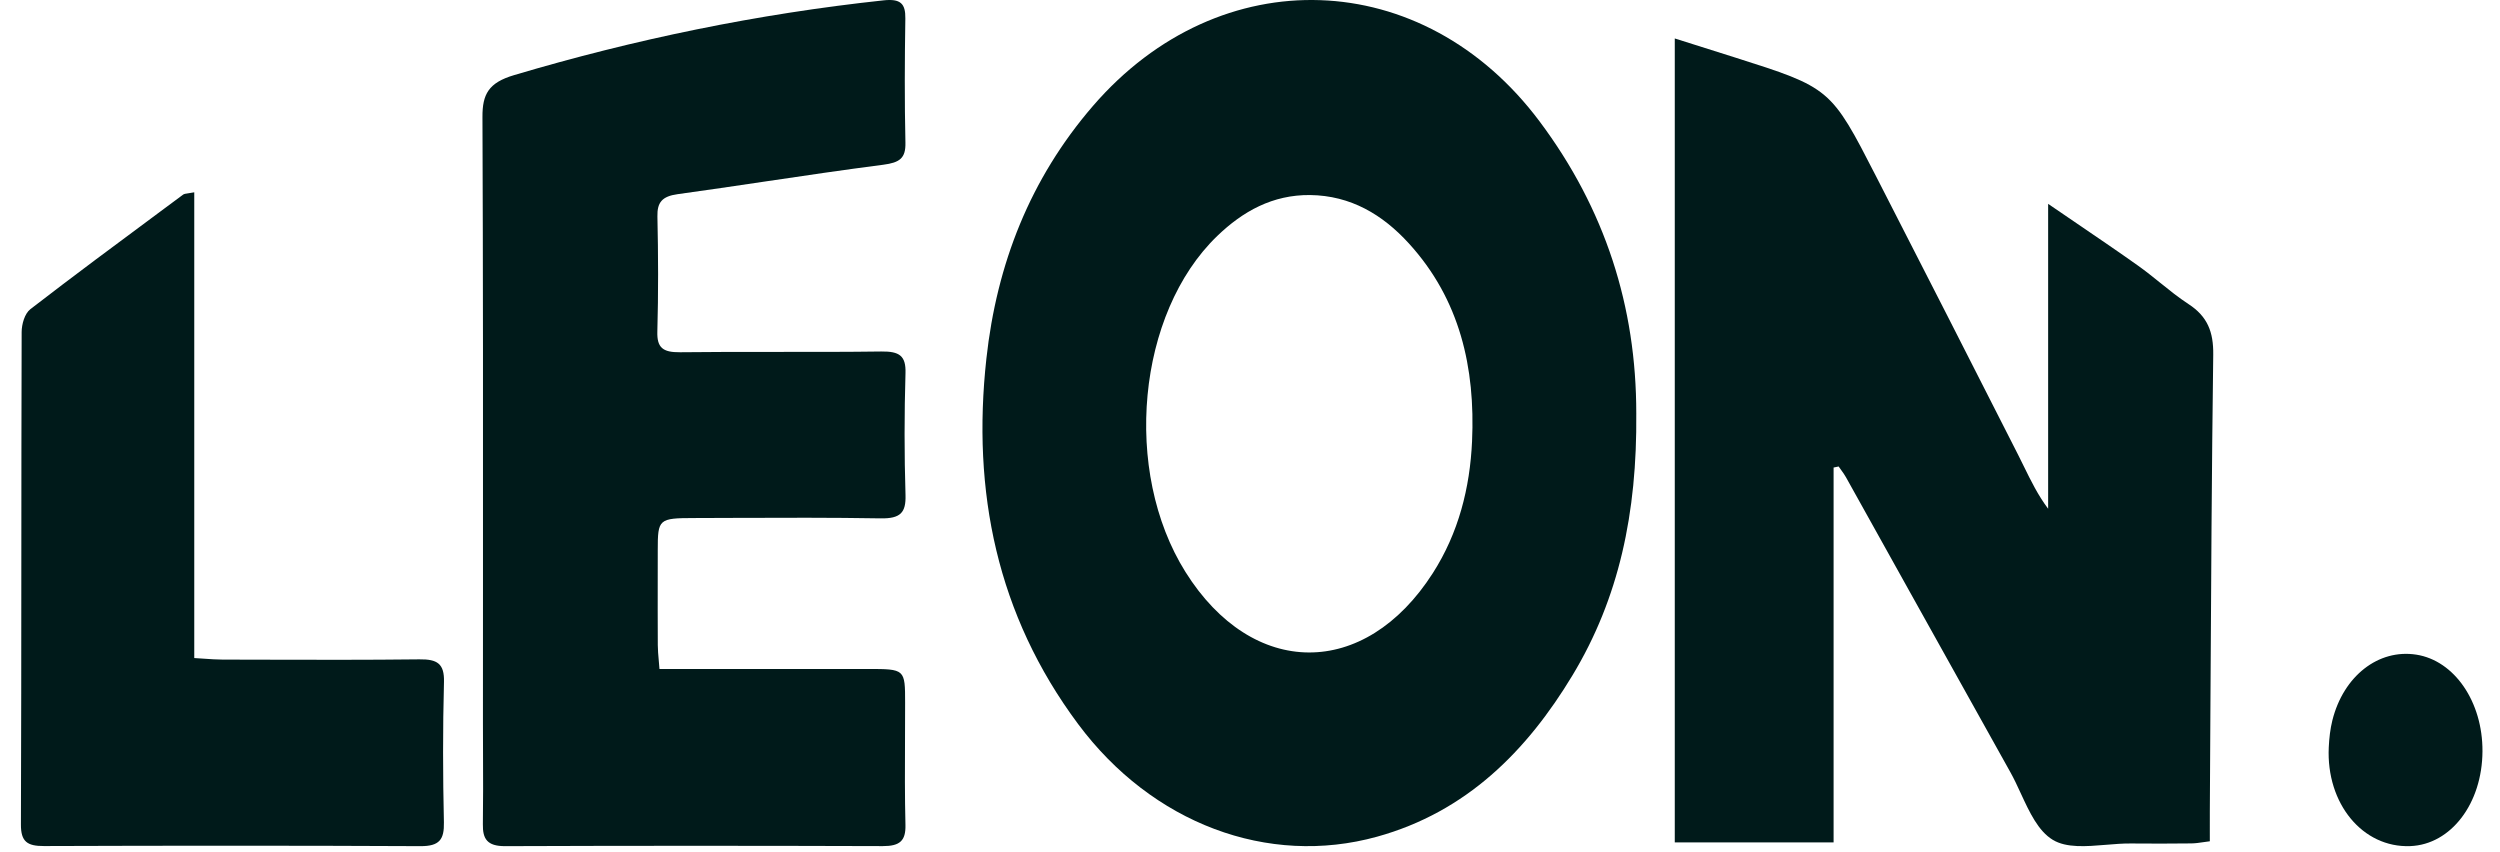 <svg xmlns="http://www.w3.org/2000/svg" fill="none" viewBox="0 0 176 60" height="60" width="176">
<g clip-path="url(#clip0_3553_1599)">
<path fill="#001A1A" d="M35.565 59.569C34.285 59.575 33.978 59.05 33.994 58.027C34.018 56.388 34.012 54.749 34.005 53.111C34.002 52.363 33.999 51.615 33.999 50.868C33.999 47.533 34.001 44.199 34.002 40.864C34.006 29.986 34.01 19.108 33.965 8.23C33.959 6.639 34.388 5.824 36.19 5.289C44.68 2.765 53.331 0.977 62.201 0.025C63.406 -0.105 63.751 0.26 63.736 1.297C63.691 4.213 63.677 7.131 63.742 10.047C63.766 11.13 63.355 11.447 62.174 11.599C59.391 11.957 56.615 12.369 53.84 12.781C51.797 13.084 49.755 13.388 47.709 13.669C46.609 13.821 46.26 14.248 46.282 15.235C46.342 17.938 46.352 20.645 46.277 23.348C46.246 24.468 46.653 24.812 47.876 24.798C50.165 24.771 52.455 24.772 54.744 24.774C57.177 24.776 59.609 24.778 62.041 24.745C63.328 24.728 63.783 25.054 63.747 26.262C63.662 29.124 63.661 31.991 63.748 34.852C63.785 36.084 63.402 36.518 61.99 36.493C58.538 36.434 55.086 36.447 51.633 36.46C50.713 36.464 49.793 36.467 48.874 36.47C46.363 36.475 46.306 36.538 46.306 38.739C46.306 39.34 46.305 39.941 46.304 40.542C46.302 42.168 46.3 43.795 46.309 45.421C46.311 45.764 46.342 46.107 46.376 46.491C46.393 46.681 46.411 46.881 46.427 47.096L51.47 47.096C54.701 47.096 57.887 47.096 61.072 47.096C63.719 47.096 63.72 47.097 63.72 49.486C63.721 50.325 63.717 51.164 63.713 52.003C63.704 54.028 63.694 56.053 63.744 58.077C63.771 59.185 63.357 59.57 62.147 59.566C53.286 59.538 44.425 59.535 35.565 59.569Z"></path>
<path fill="#001A1A" d="M96.943 58.904C103.246 57.159 107.494 52.865 110.708 47.534C113.972 42.121 115.259 36.126 115.194 29.105C115.197 21.579 113.005 14.722 108.389 8.55C100.194 -2.408 85.886 -2.898 76.947 7.455C72.509 12.595 70.171 18.597 69.442 25.245C68.416 34.59 70.173 43.282 75.899 50.972C81.106 57.965 89.258 61.032 96.943 58.904ZM85.69 16.616C87.501 14.87 89.6 13.706 92.227 13.731C95.096 13.766 97.34 15.114 99.182 17.134C102.794 21.093 103.864 25.91 103.633 31.061C103.485 34.352 102.683 37.518 100.87 40.35C96.081 47.83 88.171 47.789 83.457 40.267C79.007 33.165 80.046 22.057 85.69 16.616Z" clip-rule="evenodd" fill-rule="evenodd"></path>
<path fill="#001A1A" d="M129.085 32.915L129.44 32.84C129.495 32.92 129.552 32.998 129.609 33.077C129.73 33.245 129.853 33.414 129.953 33.593C131.403 36.194 132.852 38.795 134.3 41.397L134.306 41.408C136.712 45.728 139.118 50.048 141.531 54.365C141.794 54.835 142.032 55.351 142.271 55.869C142.878 57.181 143.489 58.503 144.517 59.125C145.48 59.707 146.869 59.591 148.256 59.475C148.848 59.425 149.441 59.376 149.999 59.381C151.425 59.394 152.851 59.394 154.277 59.376C154.556 59.372 154.835 59.331 155.132 59.287C155.273 59.266 155.42 59.245 155.572 59.226C155.572 58.968 155.571 58.724 155.571 58.49V58.487C155.57 58.009 155.57 57.571 155.572 57.133C155.588 54.562 155.602 51.991 155.616 49.42C155.661 41.269 155.705 33.118 155.812 24.968C155.832 23.366 155.409 22.278 154.066 21.404C153.37 20.951 152.721 20.427 152.071 19.903C151.568 19.497 151.064 19.091 150.539 18.717C149.162 17.739 147.766 16.789 146.259 15.764L146.257 15.762C145.592 15.31 144.905 14.843 144.189 14.352V35.816C143.476 34.868 142.975 33.844 142.476 32.826C142.341 32.551 142.207 32.276 142.068 32.003C138.753 25.471 135.424 18.945 132.082 12.426C128.882 6.187 128.867 6.182 122.104 4.034L122.072 4.024C121.157 3.733 120.241 3.445 119.313 3.152C118.847 3.005 118.378 2.857 117.904 2.707V59.303H129.085V32.915Z"></path>
<path fill="#001A1A" d="M3.096 59.562C11.931 59.531 20.765 59.526 29.599 59.569C30.943 59.576 31.278 59.098 31.251 57.892C31.177 54.6 31.169 51.303 31.256 48.012C31.29 46.72 30.788 46.403 29.526 46.418C25.819 46.462 22.111 46.452 18.403 46.442C17.488 46.439 16.574 46.437 15.66 46.435C15.247 46.434 14.835 46.405 14.381 46.373C14.158 46.357 13.924 46.341 13.676 46.327V13.538C13.498 13.574 13.358 13.593 13.247 13.609C13.068 13.634 12.962 13.649 12.889 13.703C12.363 14.094 11.836 14.484 11.309 14.875C8.237 17.152 5.164 19.43 2.14 21.764C1.735 22.076 1.526 22.828 1.524 23.377C1.508 28.775 1.505 34.172 1.502 39.57C1.499 45.728 1.495 51.887 1.473 58.045C1.468 59.252 1.914 59.566 3.096 59.562Z"></path>
<path fill="#001A1A" d="M174.766 52.892C174.747 56.569 172.548 59.455 169.68 59.566C166.335 59.695 163.755 56.577 163.945 52.606C163.976 51.97 164.046 51.322 164.2 50.708C164.985 47.583 167.446 45.674 170.105 46.087C172.793 46.504 174.785 49.412 174.766 52.892Z"></path>
</g>
<defs>
<clipPath id="clip0_3553_1599">
<rect fill="white" height="60" width="176"></rect>
</clipPath>
</defs>
</svg>
